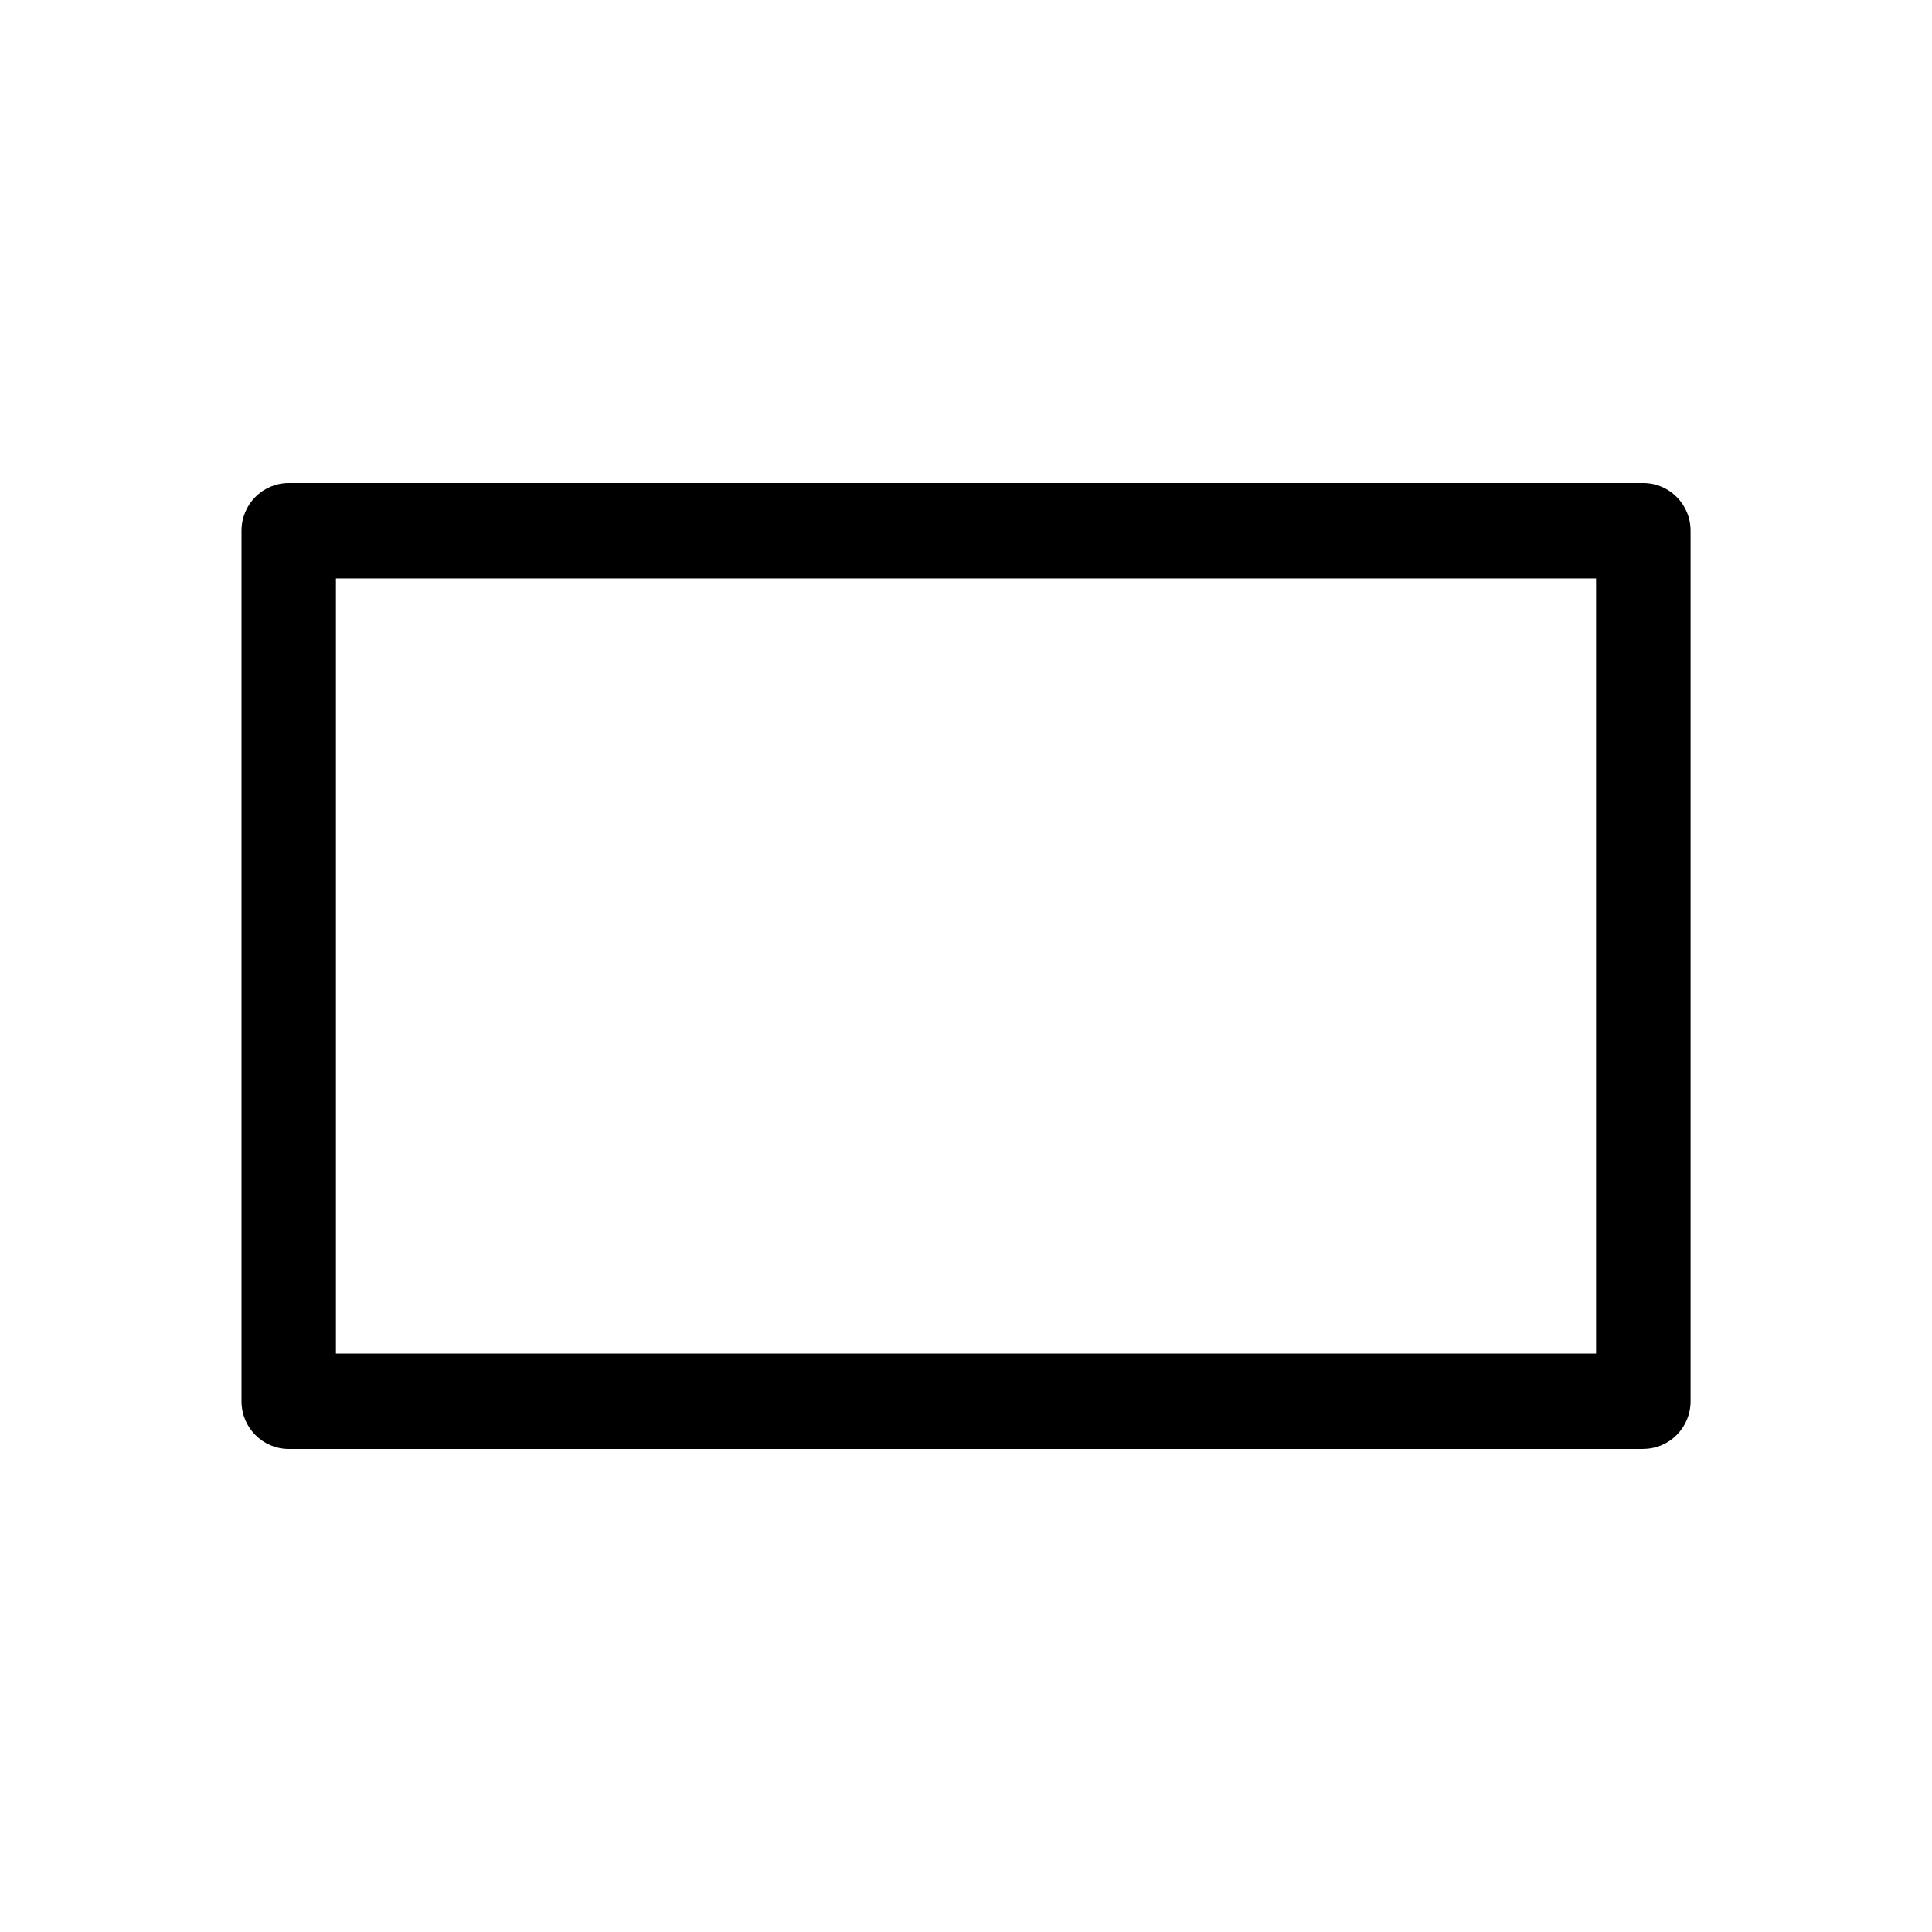 <?xml version="1.0" encoding="UTF-8"?><svg id="b" xmlns="http://www.w3.org/2000/svg" viewBox="0 0 24 24"><defs><style>.d{fill:none;}</style></defs><g id="c"><rect class="d" width="24" height="24" transform="translate(0 24) rotate(-90)"/><path d="M20.413,18H3.587c-.324,0-.587-.266-.587-.592V6.592c0-.327.263-.592.587-.592h16.827c.324,0,.587.266.587.592v10.815c0,.327-.263.592-.587.592ZM4.173,16.815h15.654V7.185H4.173v9.63Z"/></g></svg>